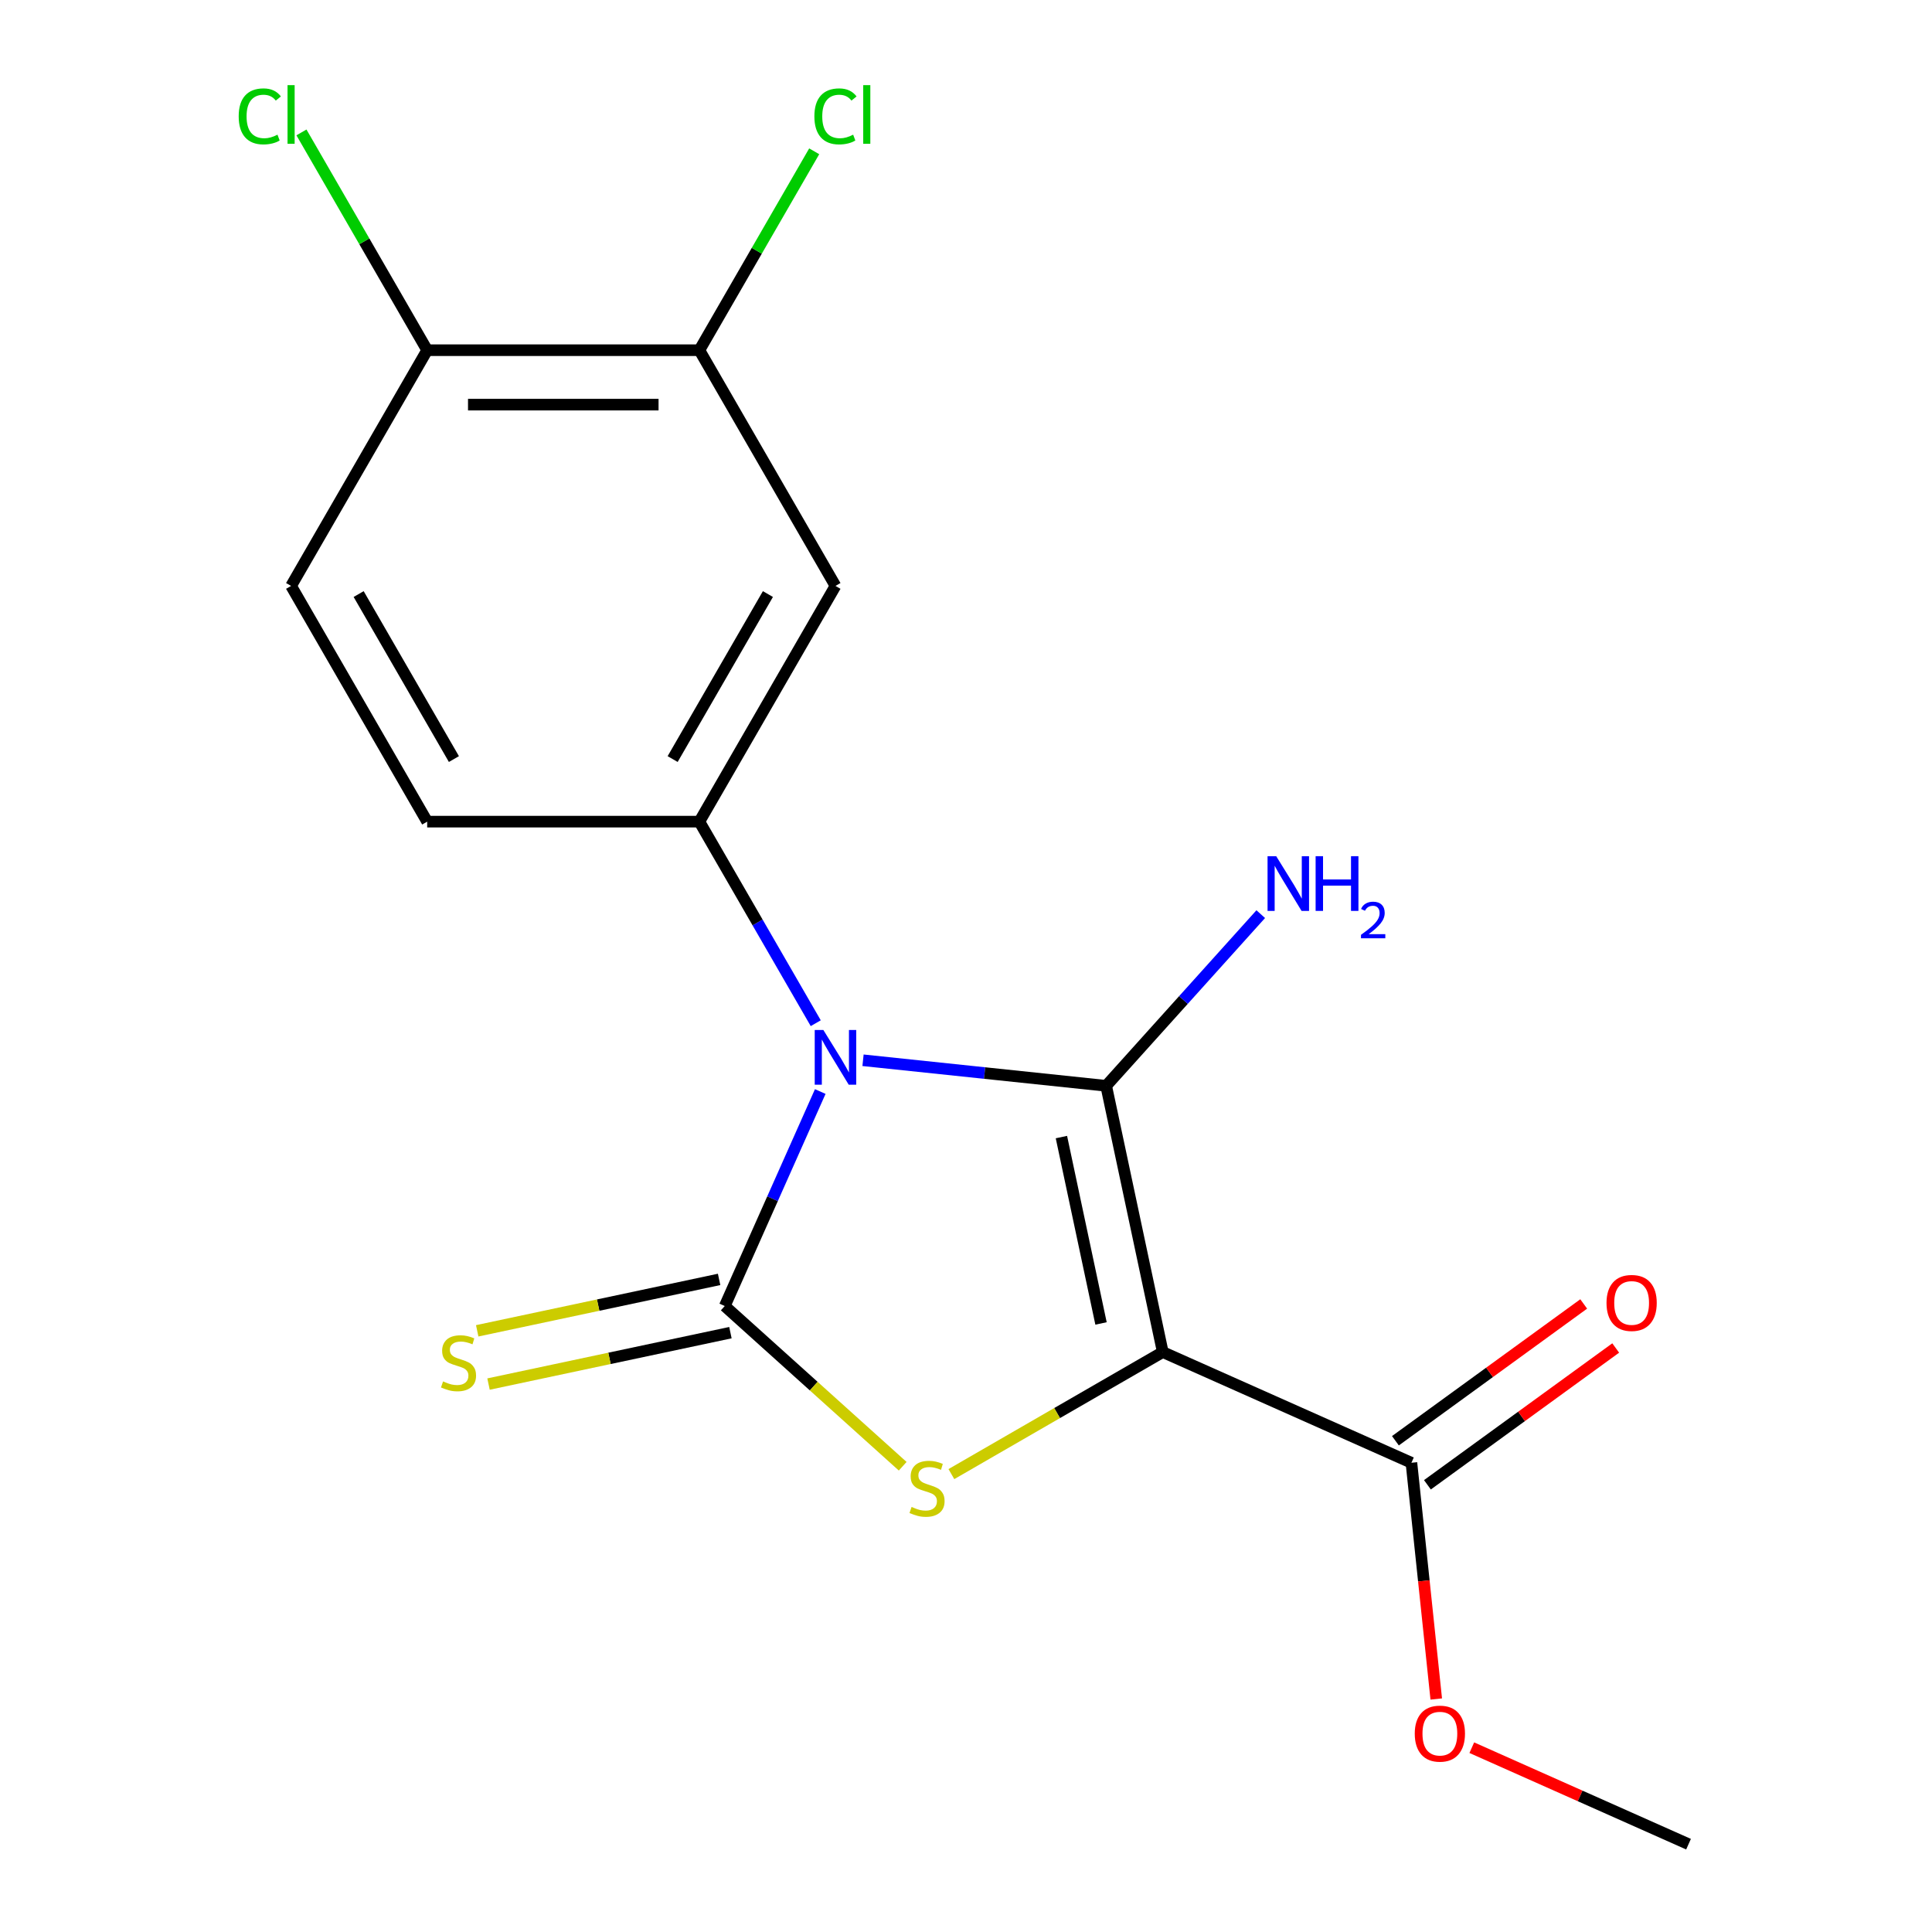 <?xml version='1.0' encoding='iso-8859-1'?>
<svg version='1.1' baseProfile='full'
              xmlns='http://www.w3.org/2000/svg'
                      xmlns:rdkit='http://www.rdkit.org/xml'
                      xmlns:xlink='http://www.w3.org/1999/xlink'
                  xml:space='preserve'
width='1000px' height='1000px' viewBox='0 0 1000 1000'>
<!-- END OF HEADER -->
<rect style='opacity:1.0;fill:#FFFFFF;stroke:none' width='1000' height='1000' x='0' y='0'> </rect>
<path class='bond-0' d='M 446.701,548.791 L 509.627,555.405' style='fill:none;fill-rule:evenodd;stroke:#0000FF;stroke-width:6px;stroke-linecap:butt;stroke-linejoin:miter;stroke-opacity:1' />
<path class='bond-0' d='M 509.627,555.405 L 572.552,562.019' style='fill:none;fill-rule:evenodd;stroke:#000000;stroke-width:6px;stroke-linecap:butt;stroke-linejoin:miter;stroke-opacity:1' />
<path class='bond-2' d='M 424.566,564.975 L 399.851,620.486' style='fill:none;fill-rule:evenodd;stroke:#0000FF;stroke-width:6px;stroke-linecap:butt;stroke-linejoin:miter;stroke-opacity:1' />
<path class='bond-2' d='M 399.851,620.486 L 375.136,675.998' style='fill:none;fill-rule:evenodd;stroke:#000000;stroke-width:6px;stroke-linecap:butt;stroke-linejoin:miter;stroke-opacity:1' />
<path class='bond-4' d='M 422.23,529.61 L 392.113,477.446' style='fill:none;fill-rule:evenodd;stroke:#0000FF;stroke-width:6px;stroke-linecap:butt;stroke-linejoin:miter;stroke-opacity:1' />
<path class='bond-4' d='M 392.113,477.446 L 361.996,425.282' style='fill:none;fill-rule:evenodd;stroke:#000000;stroke-width:6px;stroke-linecap:butt;stroke-linejoin:miter;stroke-opacity:1' />
<path class='bond-1' d='M 572.552,562.019 L 601.844,699.826' style='fill:none;fill-rule:evenodd;stroke:#000000;stroke-width:6px;stroke-linecap:butt;stroke-linejoin:miter;stroke-opacity:1' />
<path class='bond-1' d='M 549.385,588.548 L 569.889,685.013' style='fill:none;fill-rule:evenodd;stroke:#000000;stroke-width:6px;stroke-linecap:butt;stroke-linejoin:miter;stroke-opacity:1' />
<path class='bond-9' d='M 572.552,562.019 L 612.557,517.59' style='fill:none;fill-rule:evenodd;stroke:#000000;stroke-width:6px;stroke-linecap:butt;stroke-linejoin:miter;stroke-opacity:1' />
<path class='bond-9' d='M 612.557,517.59 L 652.561,473.16' style='fill:none;fill-rule:evenodd;stroke:#0000FF;stroke-width:6px;stroke-linecap:butt;stroke-linejoin:miter;stroke-opacity:1' />
<path class='bond-5' d='M 601.844,699.826 L 730.549,757.129' style='fill:none;fill-rule:evenodd;stroke:#000000;stroke-width:6px;stroke-linecap:butt;stroke-linejoin:miter;stroke-opacity:1' />
<path class='bond-18' d='M 601.844,699.826 L 547.14,731.409' style='fill:none;fill-rule:evenodd;stroke:#000000;stroke-width:6px;stroke-linecap:butt;stroke-linejoin:miter;stroke-opacity:1' />
<path class='bond-18' d='M 547.14,731.409 L 492.436,762.992' style='fill:none;fill-rule:evenodd;stroke:#CCCC00;stroke-width:6px;stroke-linecap:butt;stroke-linejoin:miter;stroke-opacity:1' />
<path class='bond-3' d='M 375.136,675.998 L 421.184,717.459' style='fill:none;fill-rule:evenodd;stroke:#000000;stroke-width:6px;stroke-linecap:butt;stroke-linejoin:miter;stroke-opacity:1' />
<path class='bond-3' d='M 421.184,717.459 L 467.232,758.921' style='fill:none;fill-rule:evenodd;stroke:#CCCC00;stroke-width:6px;stroke-linecap:butt;stroke-linejoin:miter;stroke-opacity:1' />
<path class='bond-7' d='M 372.206,662.217 L 309.604,675.523' style='fill:none;fill-rule:evenodd;stroke:#000000;stroke-width:6px;stroke-linecap:butt;stroke-linejoin:miter;stroke-opacity:1' />
<path class='bond-7' d='M 309.604,675.523 L 247.002,688.83' style='fill:none;fill-rule:evenodd;stroke:#CCCC00;stroke-width:6px;stroke-linecap:butt;stroke-linejoin:miter;stroke-opacity:1' />
<path class='bond-7' d='M 378.065,689.778 L 315.463,703.085' style='fill:none;fill-rule:evenodd;stroke:#000000;stroke-width:6px;stroke-linecap:butt;stroke-linejoin:miter;stroke-opacity:1' />
<path class='bond-7' d='M 315.463,703.085 L 252.86,716.391' style='fill:none;fill-rule:evenodd;stroke:#CCCC00;stroke-width:6px;stroke-linecap:butt;stroke-linejoin:miter;stroke-opacity:1' />
<path class='bond-6' d='M 361.996,425.282 L 432.439,303.272' style='fill:none;fill-rule:evenodd;stroke:#000000;stroke-width:6px;stroke-linecap:butt;stroke-linejoin:miter;stroke-opacity:1' />
<path class='bond-6' d='M 348.16,392.892 L 397.47,307.485' style='fill:none;fill-rule:evenodd;stroke:#000000;stroke-width:6px;stroke-linecap:butt;stroke-linejoin:miter;stroke-opacity:1' />
<path class='bond-10' d='M 361.996,425.282 L 221.111,425.282' style='fill:none;fill-rule:evenodd;stroke:#000000;stroke-width:6px;stroke-linecap:butt;stroke-linejoin:miter;stroke-opacity:1' />
<path class='bond-12' d='M 738.83,768.527 L 787.558,733.123' style='fill:none;fill-rule:evenodd;stroke:#000000;stroke-width:6px;stroke-linecap:butt;stroke-linejoin:miter;stroke-opacity:1' />
<path class='bond-12' d='M 787.558,733.123 L 836.287,697.72' style='fill:none;fill-rule:evenodd;stroke:#FF0000;stroke-width:6px;stroke-linecap:butt;stroke-linejoin:miter;stroke-opacity:1' />
<path class='bond-12' d='M 722.268,745.731 L 770.996,710.328' style='fill:none;fill-rule:evenodd;stroke:#000000;stroke-width:6px;stroke-linecap:butt;stroke-linejoin:miter;stroke-opacity:1' />
<path class='bond-12' d='M 770.996,710.328 L 819.725,674.925' style='fill:none;fill-rule:evenodd;stroke:#FF0000;stroke-width:6px;stroke-linecap:butt;stroke-linejoin:miter;stroke-opacity:1' />
<path class='bond-15' d='M 730.549,757.129 L 736.975,818.264' style='fill:none;fill-rule:evenodd;stroke:#000000;stroke-width:6px;stroke-linecap:butt;stroke-linejoin:miter;stroke-opacity:1' />
<path class='bond-15' d='M 736.975,818.264 L 743.4,879.4' style='fill:none;fill-rule:evenodd;stroke:#FF0000;stroke-width:6px;stroke-linecap:butt;stroke-linejoin:miter;stroke-opacity:1' />
<path class='bond-8' d='M 432.439,303.272 L 361.996,181.262' style='fill:none;fill-rule:evenodd;stroke:#000000;stroke-width:6px;stroke-linecap:butt;stroke-linejoin:miter;stroke-opacity:1' />
<path class='bond-14' d='M 361.996,181.262 L 391.715,129.788' style='fill:none;fill-rule:evenodd;stroke:#000000;stroke-width:6px;stroke-linecap:butt;stroke-linejoin:miter;stroke-opacity:1' />
<path class='bond-14' d='M 391.715,129.788 L 421.433,78.314' style='fill:none;fill-rule:evenodd;stroke:#00CC00;stroke-width:6px;stroke-linecap:butt;stroke-linejoin:miter;stroke-opacity:1' />
<path class='bond-19' d='M 361.996,181.262 L 221.111,181.262' style='fill:none;fill-rule:evenodd;stroke:#000000;stroke-width:6px;stroke-linecap:butt;stroke-linejoin:miter;stroke-opacity:1' />
<path class='bond-19' d='M 340.863,209.439 L 242.244,209.439' style='fill:none;fill-rule:evenodd;stroke:#000000;stroke-width:6px;stroke-linecap:butt;stroke-linejoin:miter;stroke-opacity:1' />
<path class='bond-13' d='M 221.111,425.282 L 150.668,303.272' style='fill:none;fill-rule:evenodd;stroke:#000000;stroke-width:6px;stroke-linecap:butt;stroke-linejoin:miter;stroke-opacity:1' />
<path class='bond-13' d='M 234.946,392.892 L 185.637,307.485' style='fill:none;fill-rule:evenodd;stroke:#000000;stroke-width:6px;stroke-linecap:butt;stroke-linejoin:miter;stroke-opacity:1' />
<path class='bond-11' d='M 221.111,181.262 L 150.668,303.272' style='fill:none;fill-rule:evenodd;stroke:#000000;stroke-width:6px;stroke-linecap:butt;stroke-linejoin:miter;stroke-opacity:1' />
<path class='bond-16' d='M 221.111,181.262 L 188.571,124.9' style='fill:none;fill-rule:evenodd;stroke:#000000;stroke-width:6px;stroke-linecap:butt;stroke-linejoin:miter;stroke-opacity:1' />
<path class='bond-16' d='M 188.571,124.9 L 156.03,68.539' style='fill:none;fill-rule:evenodd;stroke:#00CC00;stroke-width:6px;stroke-linecap:butt;stroke-linejoin:miter;stroke-opacity:1' />
<path class='bond-17' d='M 761.798,904.598 L 817.889,929.572' style='fill:none;fill-rule:evenodd;stroke:#FF0000;stroke-width:6px;stroke-linecap:butt;stroke-linejoin:miter;stroke-opacity:1' />
<path class='bond-17' d='M 817.889,929.572 L 873.981,954.545' style='fill:none;fill-rule:evenodd;stroke:#000000;stroke-width:6px;stroke-linecap:butt;stroke-linejoin:miter;stroke-opacity:1' />
<path  class='atom-0' d='M 426.179 533.132
L 435.459 548.132
Q 436.379 549.612, 437.859 552.292
Q 439.339 554.972, 439.419 555.132
L 439.419 533.132
L 443.179 533.132
L 443.179 561.452
L 439.299 561.452
L 429.339 545.052
Q 428.179 543.132, 426.939 540.932
Q 425.739 538.732, 425.379 538.052
L 425.379 561.452
L 421.699 561.452
L 421.699 533.132
L 426.179 533.132
' fill='#0000FF'/>
<path  class='atom-4' d='M 471.834 779.988
Q 472.154 780.108, 473.474 780.668
Q 474.794 781.228, 476.234 781.588
Q 477.714 781.908, 479.154 781.908
Q 481.834 781.908, 483.394 780.628
Q 484.954 779.308, 484.954 777.028
Q 484.954 775.468, 484.154 774.508
Q 483.394 773.548, 482.194 773.028
Q 480.994 772.508, 478.994 771.908
Q 476.474 771.148, 474.954 770.428
Q 473.474 769.708, 472.394 768.188
Q 471.354 766.668, 471.354 764.108
Q 471.354 760.548, 473.754 758.348
Q 476.194 756.148, 480.994 756.148
Q 484.274 756.148, 487.994 757.708
L 487.074 760.788
Q 483.674 759.388, 481.114 759.388
Q 478.354 759.388, 476.834 760.548
Q 475.314 761.668, 475.354 763.628
Q 475.354 765.148, 476.114 766.068
Q 476.914 766.988, 478.034 767.508
Q 479.194 768.028, 481.114 768.628
Q 483.674 769.428, 485.194 770.228
Q 486.714 771.028, 487.794 772.668
Q 488.914 774.268, 488.914 777.028
Q 488.914 780.948, 486.274 783.068
Q 483.674 785.148, 479.314 785.148
Q 476.794 785.148, 474.874 784.588
Q 472.994 784.068, 470.754 783.148
L 471.834 779.988
' fill='#CCCC00'/>
<path  class='atom-8' d='M 229.329 715.009
Q 229.649 715.129, 230.969 715.689
Q 232.289 716.249, 233.729 716.609
Q 235.209 716.929, 236.649 716.929
Q 239.329 716.929, 240.889 715.649
Q 242.449 714.329, 242.449 712.049
Q 242.449 710.489, 241.649 709.529
Q 240.889 708.569, 239.689 708.049
Q 238.489 707.529, 236.489 706.929
Q 233.969 706.169, 232.449 705.449
Q 230.969 704.729, 229.889 703.209
Q 228.849 701.689, 228.849 699.129
Q 228.849 695.569, 231.249 693.369
Q 233.689 691.169, 238.489 691.169
Q 241.769 691.169, 245.489 692.729
L 244.569 695.809
Q 241.169 694.409, 238.609 694.409
Q 235.849 694.409, 234.329 695.569
Q 232.809 696.689, 232.849 698.649
Q 232.849 700.169, 233.609 701.089
Q 234.409 702.009, 235.529 702.529
Q 236.689 703.049, 238.609 703.649
Q 241.169 704.449, 242.689 705.249
Q 244.209 706.049, 245.289 707.689
Q 246.409 709.289, 246.409 712.049
Q 246.409 715.969, 243.769 718.089
Q 241.169 720.169, 236.809 720.169
Q 234.289 720.169, 232.369 719.609
Q 230.489 719.089, 228.249 718.169
L 229.329 715.009
' fill='#CCCC00'/>
<path  class='atom-10' d='M 660.563 443.161
L 669.843 458.161
Q 670.763 459.641, 672.243 462.321
Q 673.723 465.001, 673.803 465.161
L 673.803 443.161
L 677.563 443.161
L 677.563 471.481
L 673.683 471.481
L 663.723 455.081
Q 662.563 453.161, 661.323 450.961
Q 660.123 448.761, 659.763 448.081
L 659.763 471.481
L 656.083 471.481
L 656.083 443.161
L 660.563 443.161
' fill='#0000FF'/>
<path  class='atom-10' d='M 680.963 443.161
L 684.803 443.161
L 684.803 455.201
L 699.283 455.201
L 699.283 443.161
L 703.123 443.161
L 703.123 471.481
L 699.283 471.481
L 699.283 458.401
L 684.803 458.401
L 684.803 471.481
L 680.963 471.481
L 680.963 443.161
' fill='#0000FF'/>
<path  class='atom-10' d='M 704.496 470.487
Q 705.182 468.718, 706.819 467.742
Q 708.456 466.738, 710.726 466.738
Q 713.551 466.738, 715.135 468.27
Q 716.719 469.801, 716.719 472.52
Q 716.719 475.292, 714.66 477.879
Q 712.627 480.466, 708.403 483.529
L 717.036 483.529
L 717.036 485.641
L 704.443 485.641
L 704.443 483.872
Q 707.928 481.39, 709.987 479.542
Q 712.073 477.694, 713.076 476.031
Q 714.079 474.368, 714.079 472.652
Q 714.079 470.857, 713.181 469.854
Q 712.284 468.85, 710.726 468.85
Q 709.221 468.85, 708.218 469.458
Q 707.215 470.065, 706.502 471.411
L 704.496 470.487
' fill='#0000FF'/>
<path  class='atom-13' d='M 831.528 674.398
Q 831.528 667.598, 834.888 663.798
Q 838.248 659.998, 844.528 659.998
Q 850.808 659.998, 854.168 663.798
Q 857.528 667.598, 857.528 674.398
Q 857.528 681.278, 854.128 685.198
Q 850.728 689.078, 844.528 689.078
Q 838.288 689.078, 834.888 685.198
Q 831.528 681.318, 831.528 674.398
M 844.528 685.878
Q 848.848 685.878, 851.168 682.998
Q 853.528 680.078, 853.528 674.398
Q 853.528 668.838, 851.168 666.038
Q 848.848 663.198, 844.528 663.198
Q 840.208 663.198, 837.848 665.998
Q 835.528 668.798, 835.528 674.398
Q 835.528 680.118, 837.848 682.998
Q 840.208 685.878, 844.528 685.878
' fill='#FF0000'/>
<path  class='atom-15' d='M 421.519 60.231
Q 421.519 53.191, 424.799 49.511
Q 428.119 45.791, 434.399 45.791
Q 440.239 45.791, 443.359 49.911
L 440.719 52.071
Q 438.439 49.071, 434.399 49.071
Q 430.119 49.071, 427.839 51.951
Q 425.599 54.791, 425.599 60.231
Q 425.599 65.831, 427.919 68.711
Q 430.279 71.591, 434.839 71.591
Q 437.959 71.591, 441.599 69.711
L 442.719 72.711
Q 441.239 73.671, 438.999 74.231
Q 436.759 74.791, 434.279 74.791
Q 428.119 74.791, 424.799 71.031
Q 421.519 67.271, 421.519 60.231
' fill='#00CC00'/>
<path  class='atom-15' d='M 446.799 44.071
L 450.479 44.071
L 450.479 74.431
L 446.799 74.431
L 446.799 44.071
' fill='#00CC00'/>
<path  class='atom-16' d='M 732.276 897.322
Q 732.276 890.522, 735.636 886.722
Q 738.996 882.922, 745.276 882.922
Q 751.556 882.922, 754.916 886.722
Q 758.276 890.522, 758.276 897.322
Q 758.276 904.202, 754.876 908.122
Q 751.476 912.002, 745.276 912.002
Q 739.036 912.002, 735.636 908.122
Q 732.276 904.242, 732.276 897.322
M 745.276 908.802
Q 749.596 908.802, 751.916 905.922
Q 754.276 903.002, 754.276 897.322
Q 754.276 891.762, 751.916 888.962
Q 749.596 886.122, 745.276 886.122
Q 740.956 886.122, 738.596 888.922
Q 736.276 891.722, 736.276 897.322
Q 736.276 903.042, 738.596 905.922
Q 740.956 908.802, 745.276 908.802
' fill='#FF0000'/>
<path  class='atom-17' d='M 123.548 60.231
Q 123.548 53.191, 126.828 49.511
Q 130.148 45.791, 136.428 45.791
Q 142.268 45.791, 145.388 49.911
L 142.748 52.071
Q 140.468 49.071, 136.428 49.071
Q 132.148 49.071, 129.868 51.951
Q 127.628 54.791, 127.628 60.231
Q 127.628 65.831, 129.948 68.711
Q 132.308 71.591, 136.868 71.591
Q 139.988 71.591, 143.628 69.711
L 144.748 72.711
Q 143.268 73.671, 141.028 74.231
Q 138.788 74.791, 136.308 74.791
Q 130.148 74.791, 126.828 71.031
Q 123.548 67.271, 123.548 60.231
' fill='#00CC00'/>
<path  class='atom-17' d='M 148.828 44.071
L 152.508 44.071
L 152.508 74.431
L 148.828 74.431
L 148.828 44.071
' fill='#00CC00'/>
</svg>
